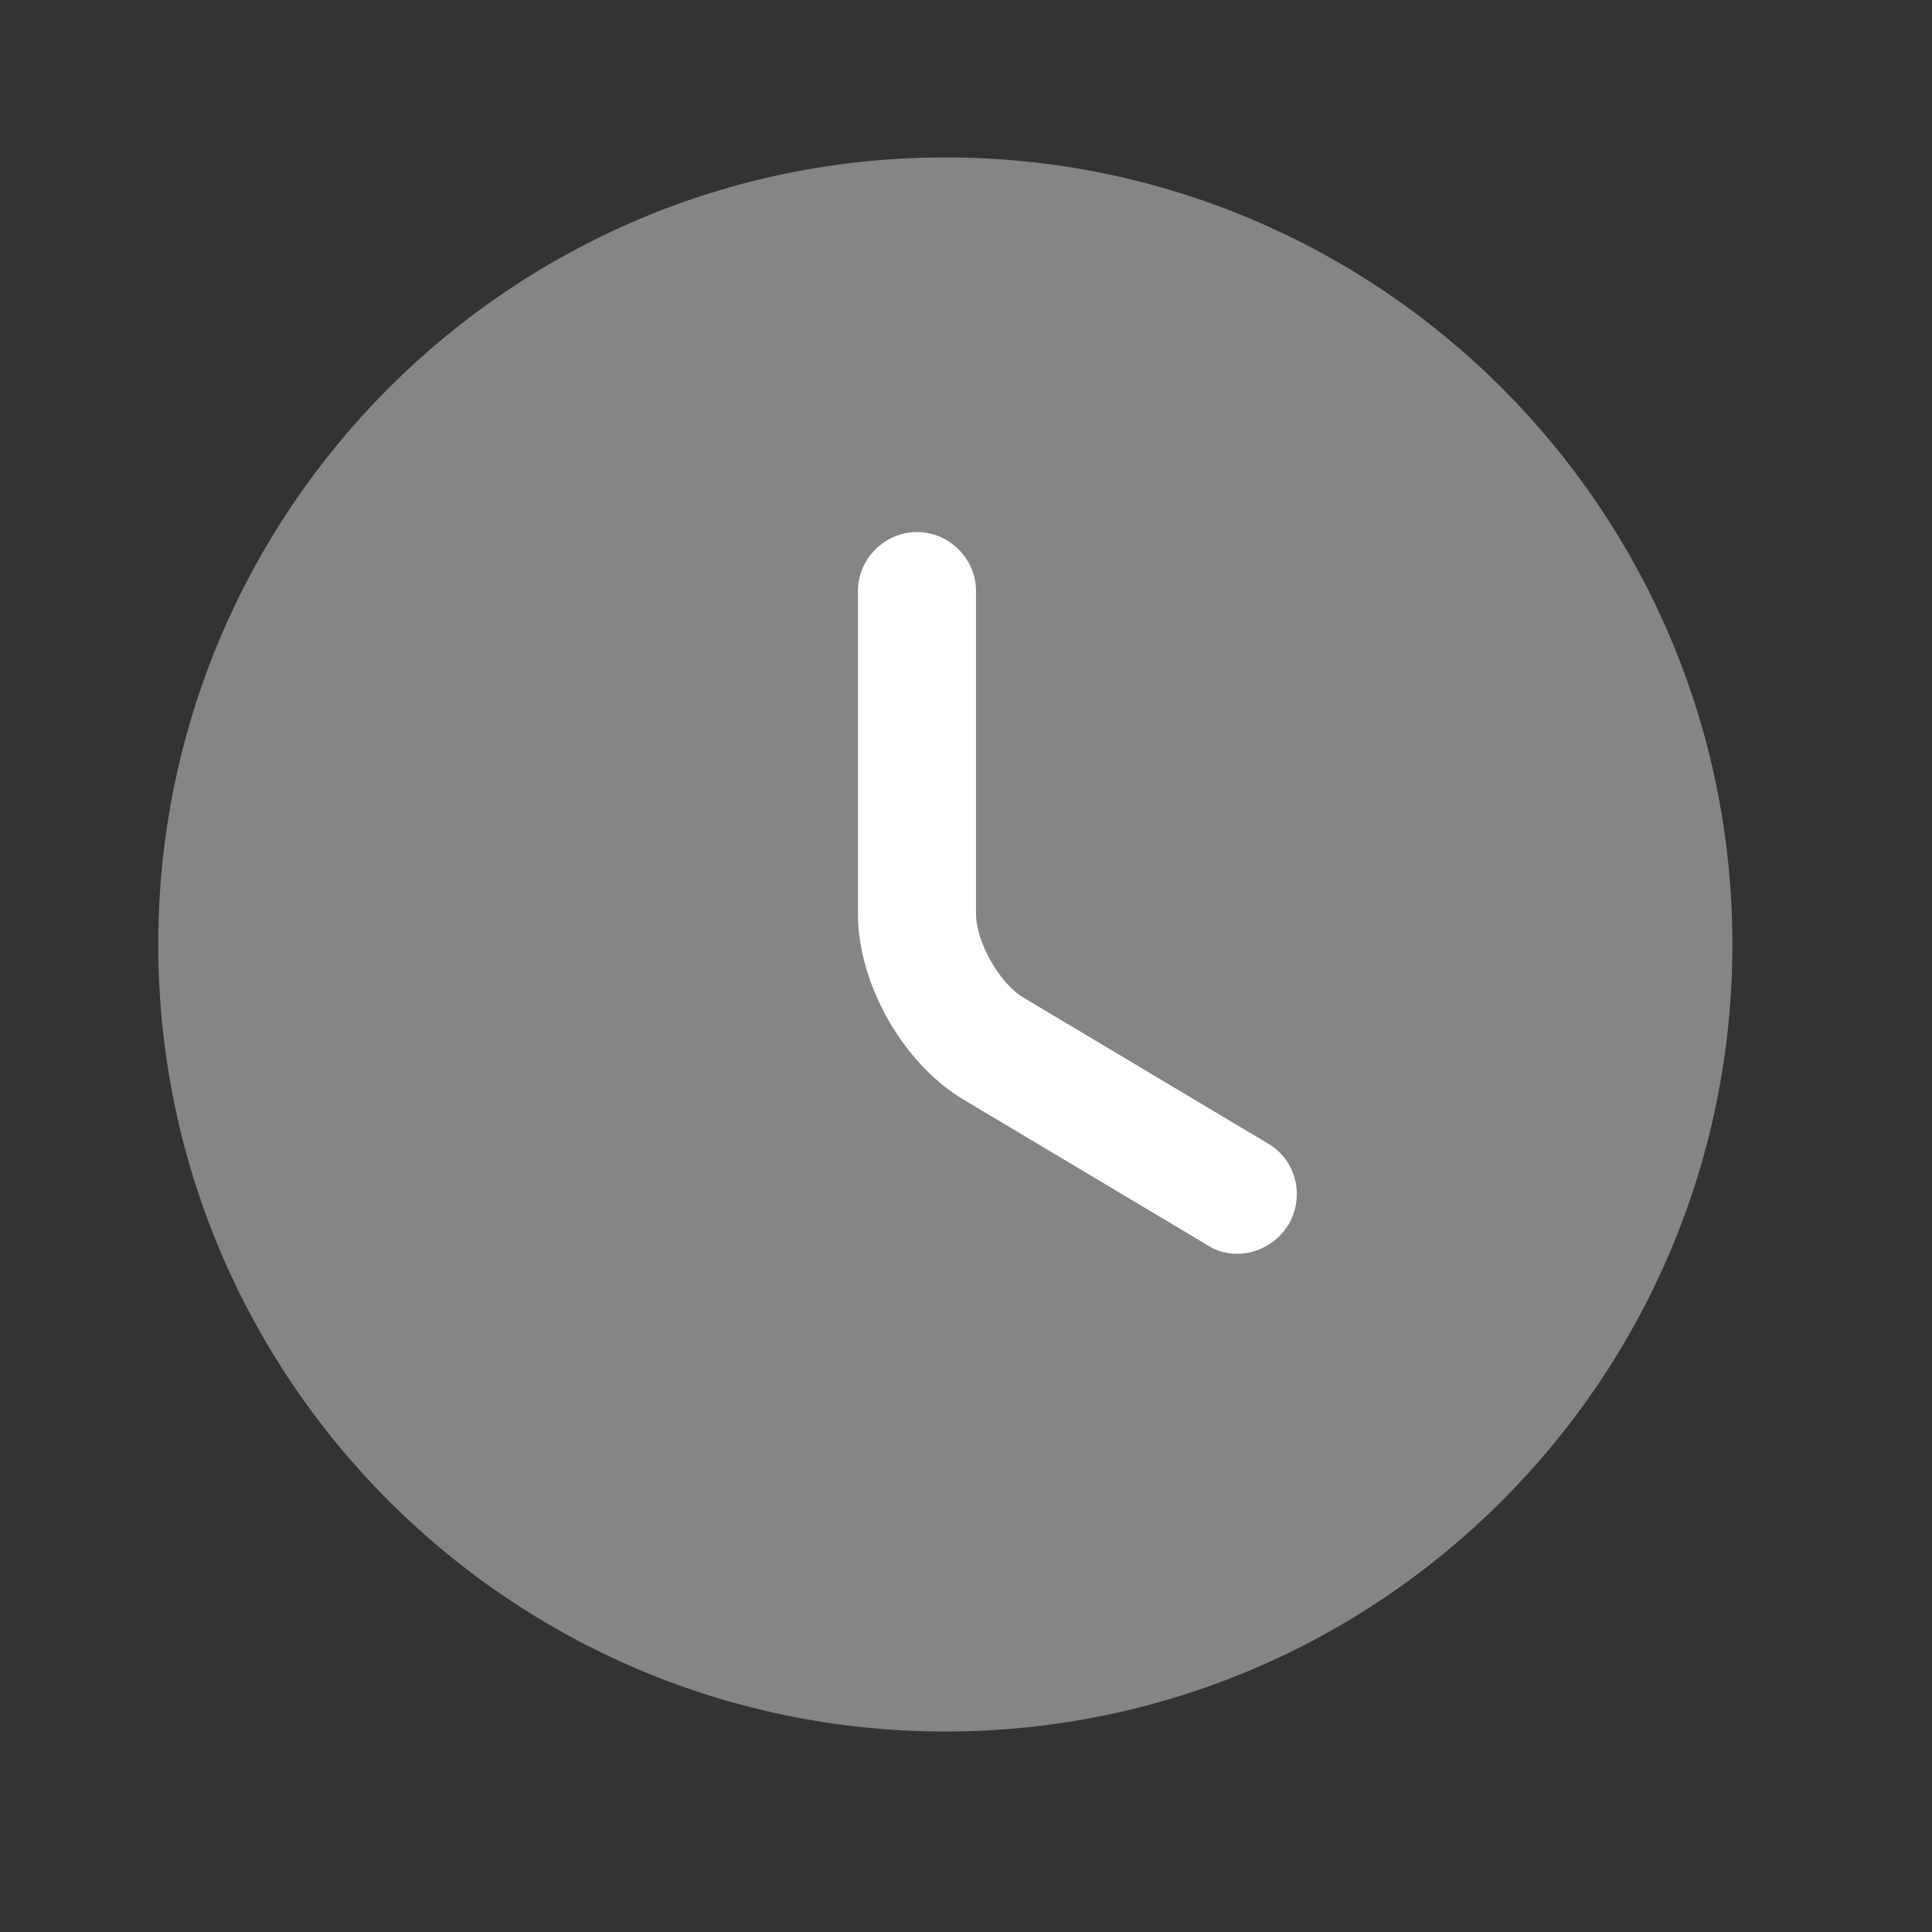 <svg width="44" height="44" viewBox="0 0 44 44" fill="none" xmlns="http://www.w3.org/2000/svg">
<rect x="0" y="0" width="44" height="44" fill="#333333" stroke="none"/>
<path opacity="0.4" d="M21.529 39.434C31.428 39.434 39.454 31.409 39.454 21.509C39.454 11.61 31.428 3.585 21.529 3.585C11.63 3.585 3.604 11.61 3.604 21.509C3.604 31.409 11.63 39.434 21.529 39.434Z" fill="white"/>
<path d="M28.179 28.554C27.946 28.554 27.713 28.5 27.498 28.357L21.941 25.041C20.561 24.216 19.539 22.406 19.539 20.81V13.461C19.539 12.726 20.149 12.117 20.884 12.117C21.619 12.117 22.228 12.726 22.228 13.461V20.81C22.228 21.456 22.766 22.406 23.322 22.728L28.878 26.044C29.523 26.421 29.721 27.245 29.344 27.891C29.075 28.321 28.627 28.554 28.179 28.554Z" fill="white"/>
</svg>
